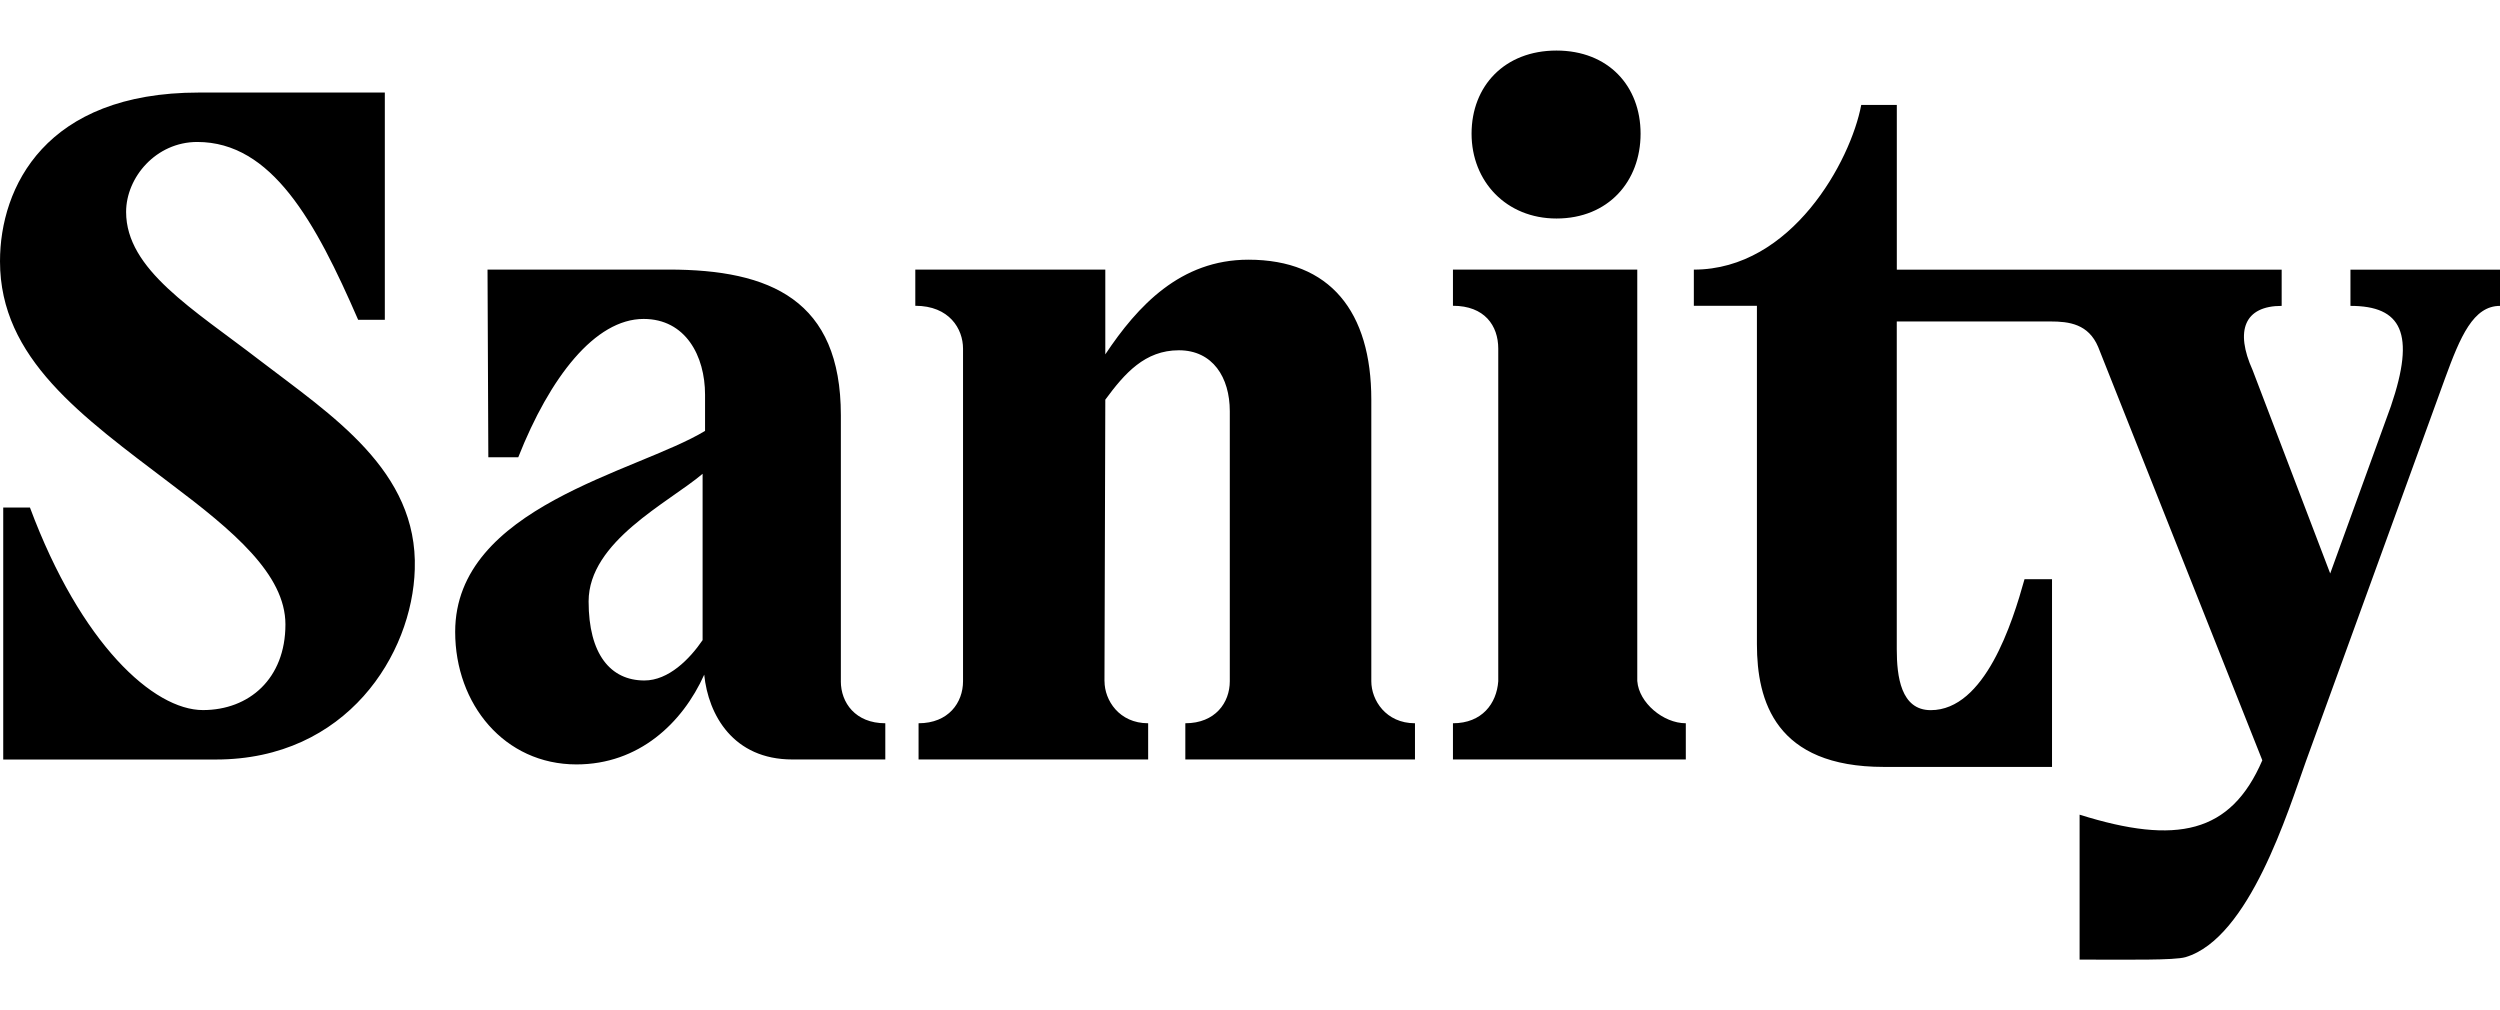 <svg xmlns="http://www.w3.org/2000/svg" width="99" height="40" viewBox="0 0 99 40" fill="none"><path d="M10.277 14.262C7.652 12.24 4.994 10.675 4.994 8.393C4.994 7.023 6.178 5.622 7.811 5.622C10.756 5.622 12.485 8.752 14.183 12.665H15.239V3.665H7.874C1.794 3.665 0 7.415 0 10.348C0 14.197 3.233 16.478 6.755 19.152C9.222 21.01 11.303 22.739 11.303 24.728C11.303 26.88 9.862 28.119 8.037 28.119C6.084 28.119 3.202 25.51 1.186 20.098H0.128V30.077H8.549C13.736 30.077 16.329 25.902 16.425 22.544C16.554 18.631 13.127 16.447 10.277 14.262ZM33.298 26.978V16.445C33.298 11.88 30.512 10.675 26.478 10.675H19.306L19.338 18.108H20.523C21.772 14.944 23.564 12.63 25.486 12.63C27.151 12.63 27.92 14.097 27.92 15.629V17.064C25.231 18.694 18.025 20.064 18.025 25.021C18.025 27.89 19.978 30.271 22.828 30.271C25.294 30.271 27.023 28.641 27.887 26.717C28.048 28.315 29.039 30.075 31.377 30.075H35.058V28.641C33.873 28.641 33.297 27.825 33.297 26.979L33.298 26.978ZM27.823 18.762V25.349C27.312 26.098 26.478 26.947 25.518 26.947C24.173 26.947 23.309 25.903 23.309 23.816C23.309 21.436 26.478 19.904 27.824 18.762L27.823 18.762ZM81.198 12.73C81.934 12.73 82.703 12.827 83.088 13.741L89.588 30.108C88.338 33.01 86.194 33.467 82.352 32.261V38C84.304 38 86.098 38.034 86.547 37.903C89.076 37.153 90.613 32.099 91.316 30.143L96.824 14.981C97.431 13.319 97.945 12.113 99.001 12.113V10.678H93.078V12.113C95.095 12.113 95.67 13.188 94.678 16.09L92.276 22.71L89.203 14.656C88.497 13.091 88.883 12.113 90.354 12.113V10.678H75.114V4.155H73.705C73.289 6.372 70.951 10.677 67.076 10.677V12.111H69.574V25.513C69.574 27.763 70.309 30.37 74.6 30.37H81.26V22.936H80.171C79.69 24.666 78.602 28.122 76.457 28.122C75.273 28.122 75.112 26.785 75.112 25.709V12.73H81.198ZM64.836 26.978V10.675H57.537V12.109C58.786 12.109 59.331 12.892 59.331 13.805V26.978C59.267 27.858 58.69 28.641 57.537 28.641V30.075H66.758V28.641C65.862 28.641 64.901 27.825 64.838 26.978L64.836 26.978ZM43.737 26.978L43.77 15.827C44.538 14.783 45.339 13.871 46.683 13.871C48.026 13.871 48.7 14.947 48.7 16.284V26.978C48.7 27.825 48.124 28.641 46.939 28.641V30.075H56.033V28.641C54.881 28.641 54.304 27.727 54.304 26.978V15.827C54.304 12.338 52.671 10.284 49.436 10.284C46.748 10.284 45.05 12.111 43.77 14.033V10.675H36.246V12.109C37.591 12.109 38.136 13.022 38.136 13.805V26.978C38.136 27.825 37.559 28.641 36.375 28.641V30.075H45.467V28.641C44.316 28.641 43.739 27.727 43.739 26.978L43.737 26.978ZM61.636 8.653C63.685 8.653 64.967 7.185 64.967 5.294C64.967 3.403 63.686 2.002 61.636 2.002C59.585 2.002 58.274 3.403 58.274 5.294C58.274 7.185 59.65 8.653 61.636 8.653L61.636 8.653Z" fill="black"/></svg>
